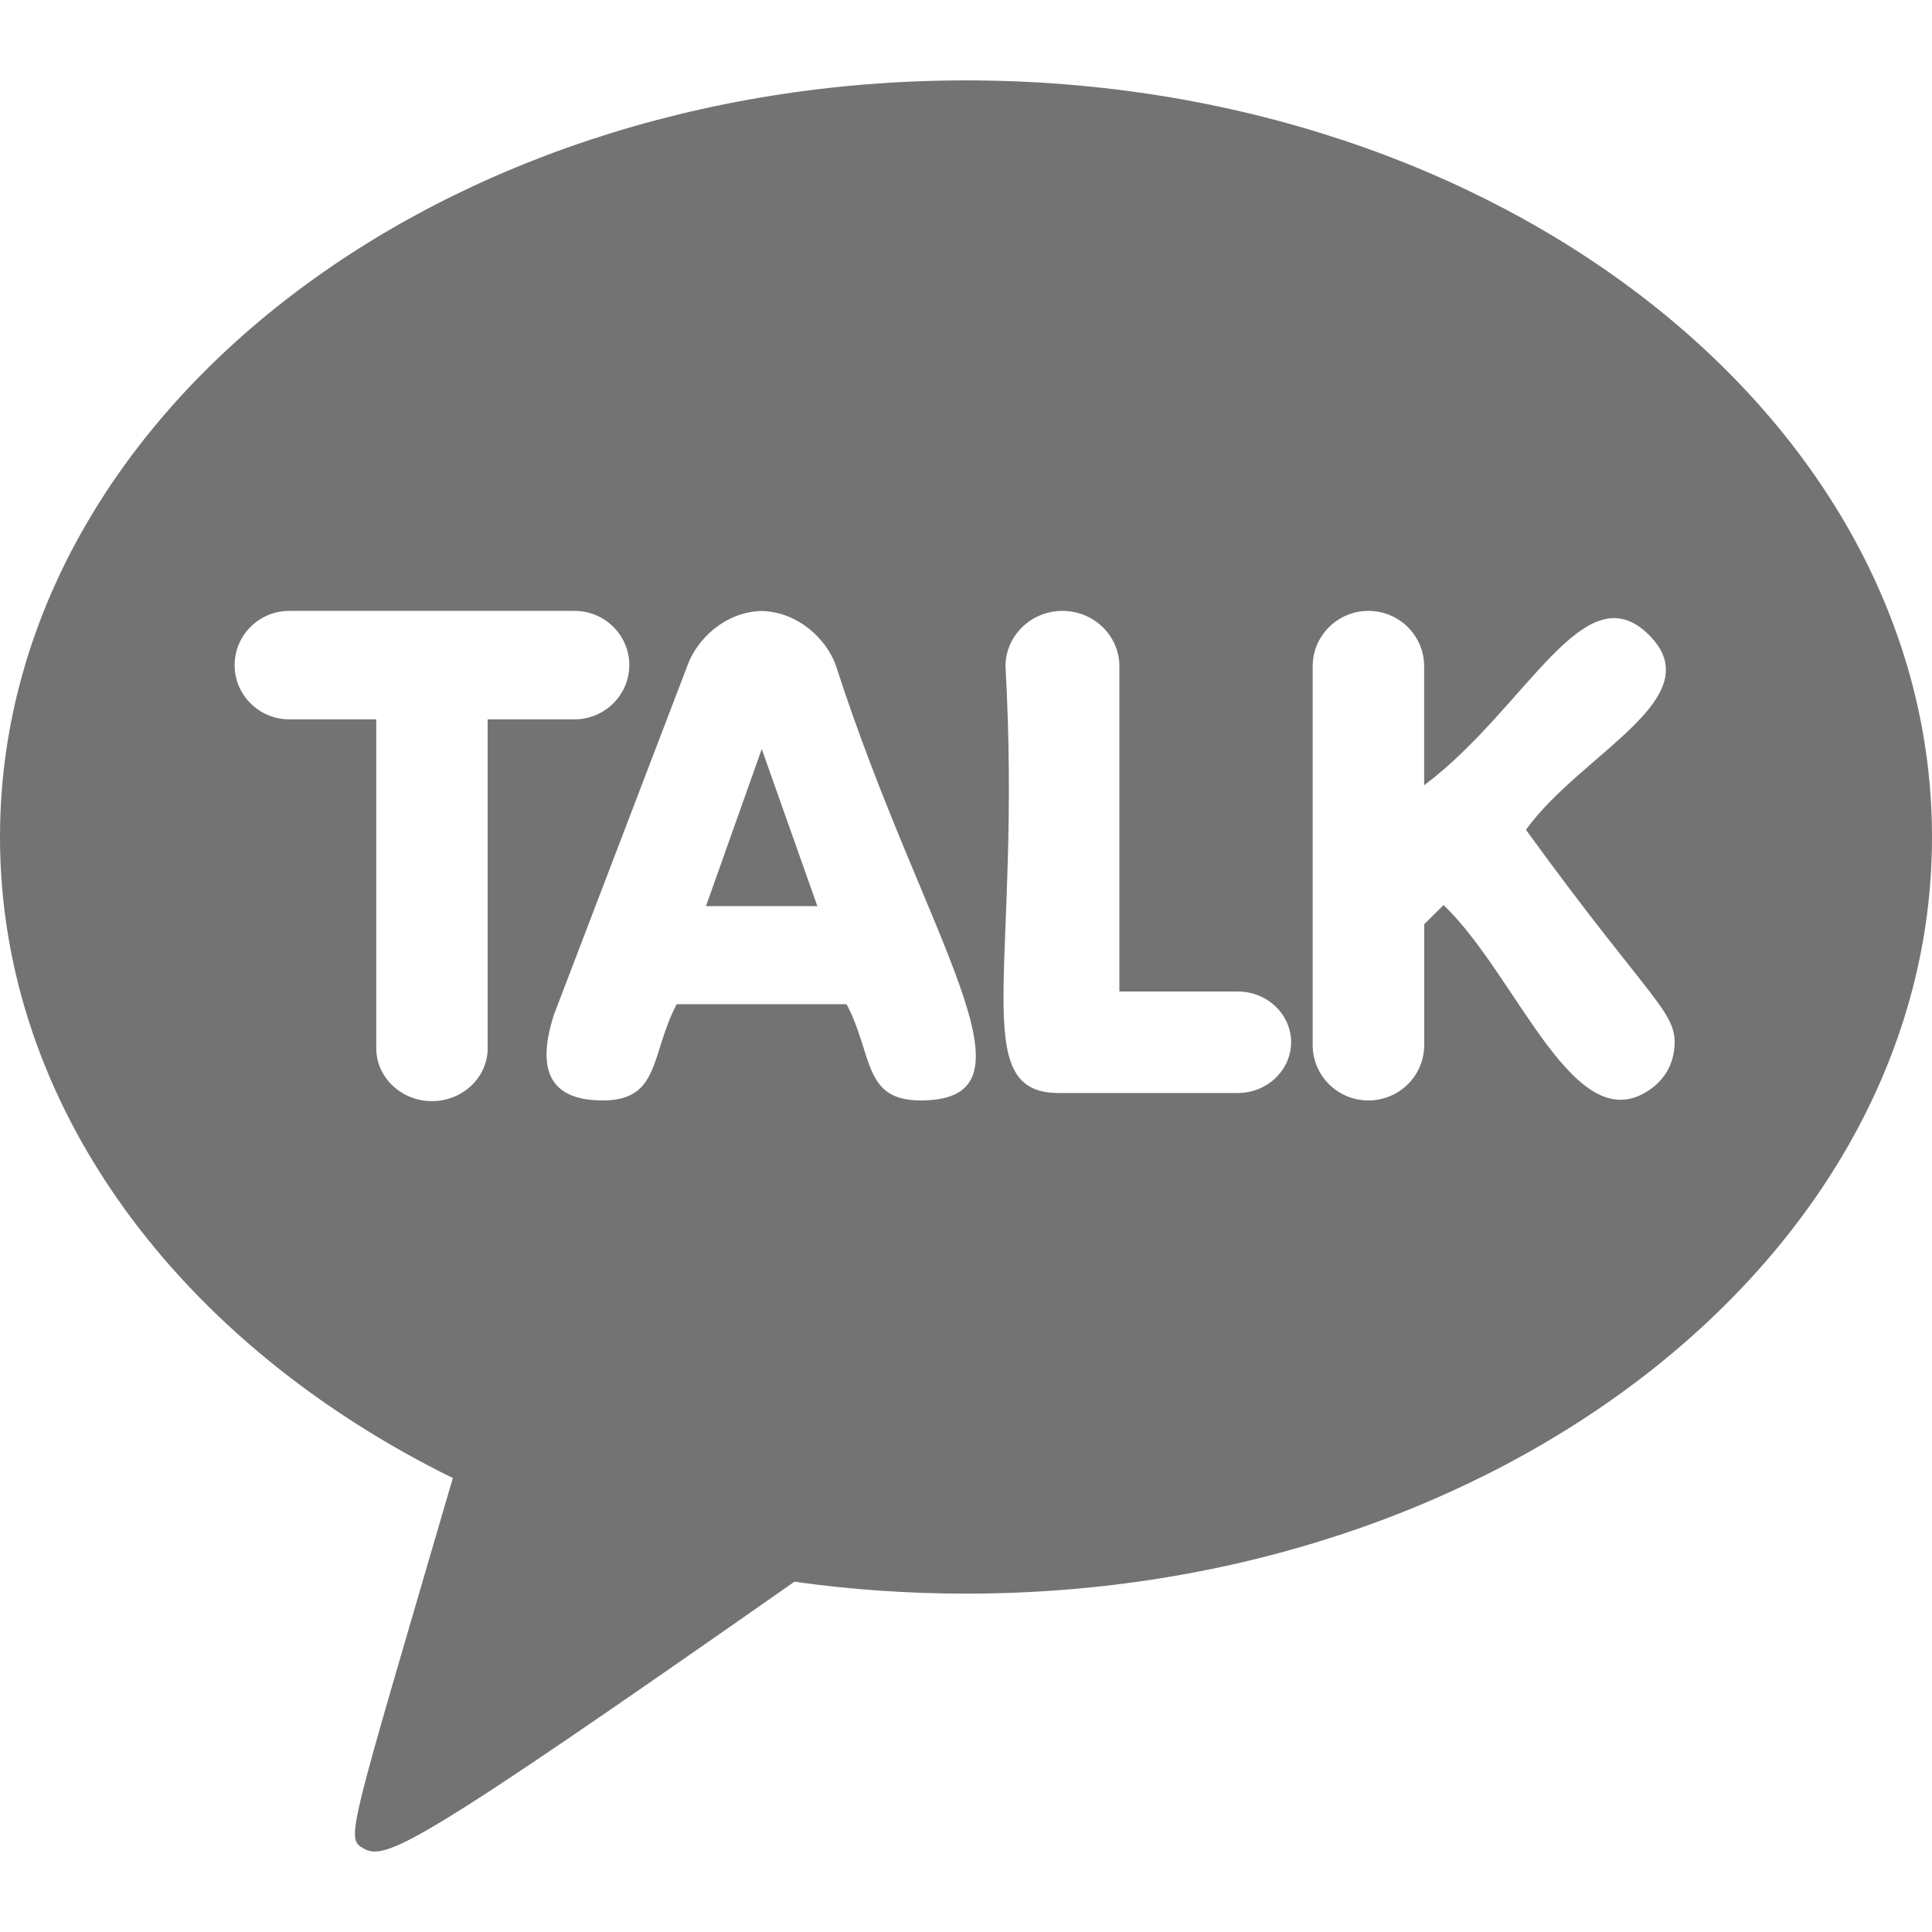 <svg width="36" height="36" viewBox="0 0 36 36" fill="none" xmlns="http://www.w3.org/2000/svg">
<path d="M14.194 13.957L13.155 16.884H15.23L14.194 13.957Z" fill="#737373"/>
<path d="M18 1.498C8.06 1.498 0 7.81 0 15.597C0 20.631 3.369 25.048 8.438 27.541C6.489 34.216 6.438 34.246 6.768 34.44C7.182 34.681 7.719 34.432 14.803 29.473C15.841 29.619 16.91 29.695 18 29.695C27.941 29.695 36 23.383 36 15.597C36 7.81 27.941 1.498 18 1.498ZM9.087 19.533C9.087 20.076 8.621 20.518 8.049 20.518C7.478 20.518 7.011 20.076 7.011 19.533V13.404H5.391C4.829 13.404 4.372 12.951 4.372 12.394C4.372 11.838 4.827 11.383 5.389 11.383H10.707C11.27 11.383 11.726 11.836 11.726 12.393C11.726 12.949 11.268 13.404 10.707 13.404H9.087V19.533ZM17.154 20.505C16.074 20.505 16.273 19.657 15.775 18.712H12.609C12.116 19.65 12.309 20.505 11.23 20.505C10.191 20.506 10.008 19.873 10.325 18.898L12.809 12.403C12.984 11.908 13.515 11.4 14.191 11.385C14.87 11.4 15.402 11.908 15.576 12.403C17.215 17.488 19.557 20.506 17.154 20.505ZM23.062 20.367H19.731C17.992 20.367 19.05 18.019 18.736 12.415C18.736 11.847 19.212 11.383 19.797 11.383C20.382 11.383 20.858 11.845 20.858 12.415V18.475H23.064C23.613 18.475 24.058 18.9 24.058 19.42C24.057 19.942 23.611 20.367 23.062 20.367ZM31.191 19.59C31.154 19.861 31.008 20.106 30.788 20.271C29.355 21.352 28.296 18.199 26.898 16.864L26.538 17.223V19.473C26.538 20.043 26.073 20.505 25.498 20.505C24.925 20.505 24.46 20.043 24.46 19.473V12.415C24.46 11.847 24.925 11.383 25.498 11.383C26.072 11.383 26.537 11.845 26.537 12.415V14.632C28.452 13.195 29.514 10.627 30.724 11.829C31.913 13.008 29.453 14.04 28.434 15.462C30.84 18.78 31.297 18.862 31.191 19.59Z" fill="#737373"/>
</svg>
